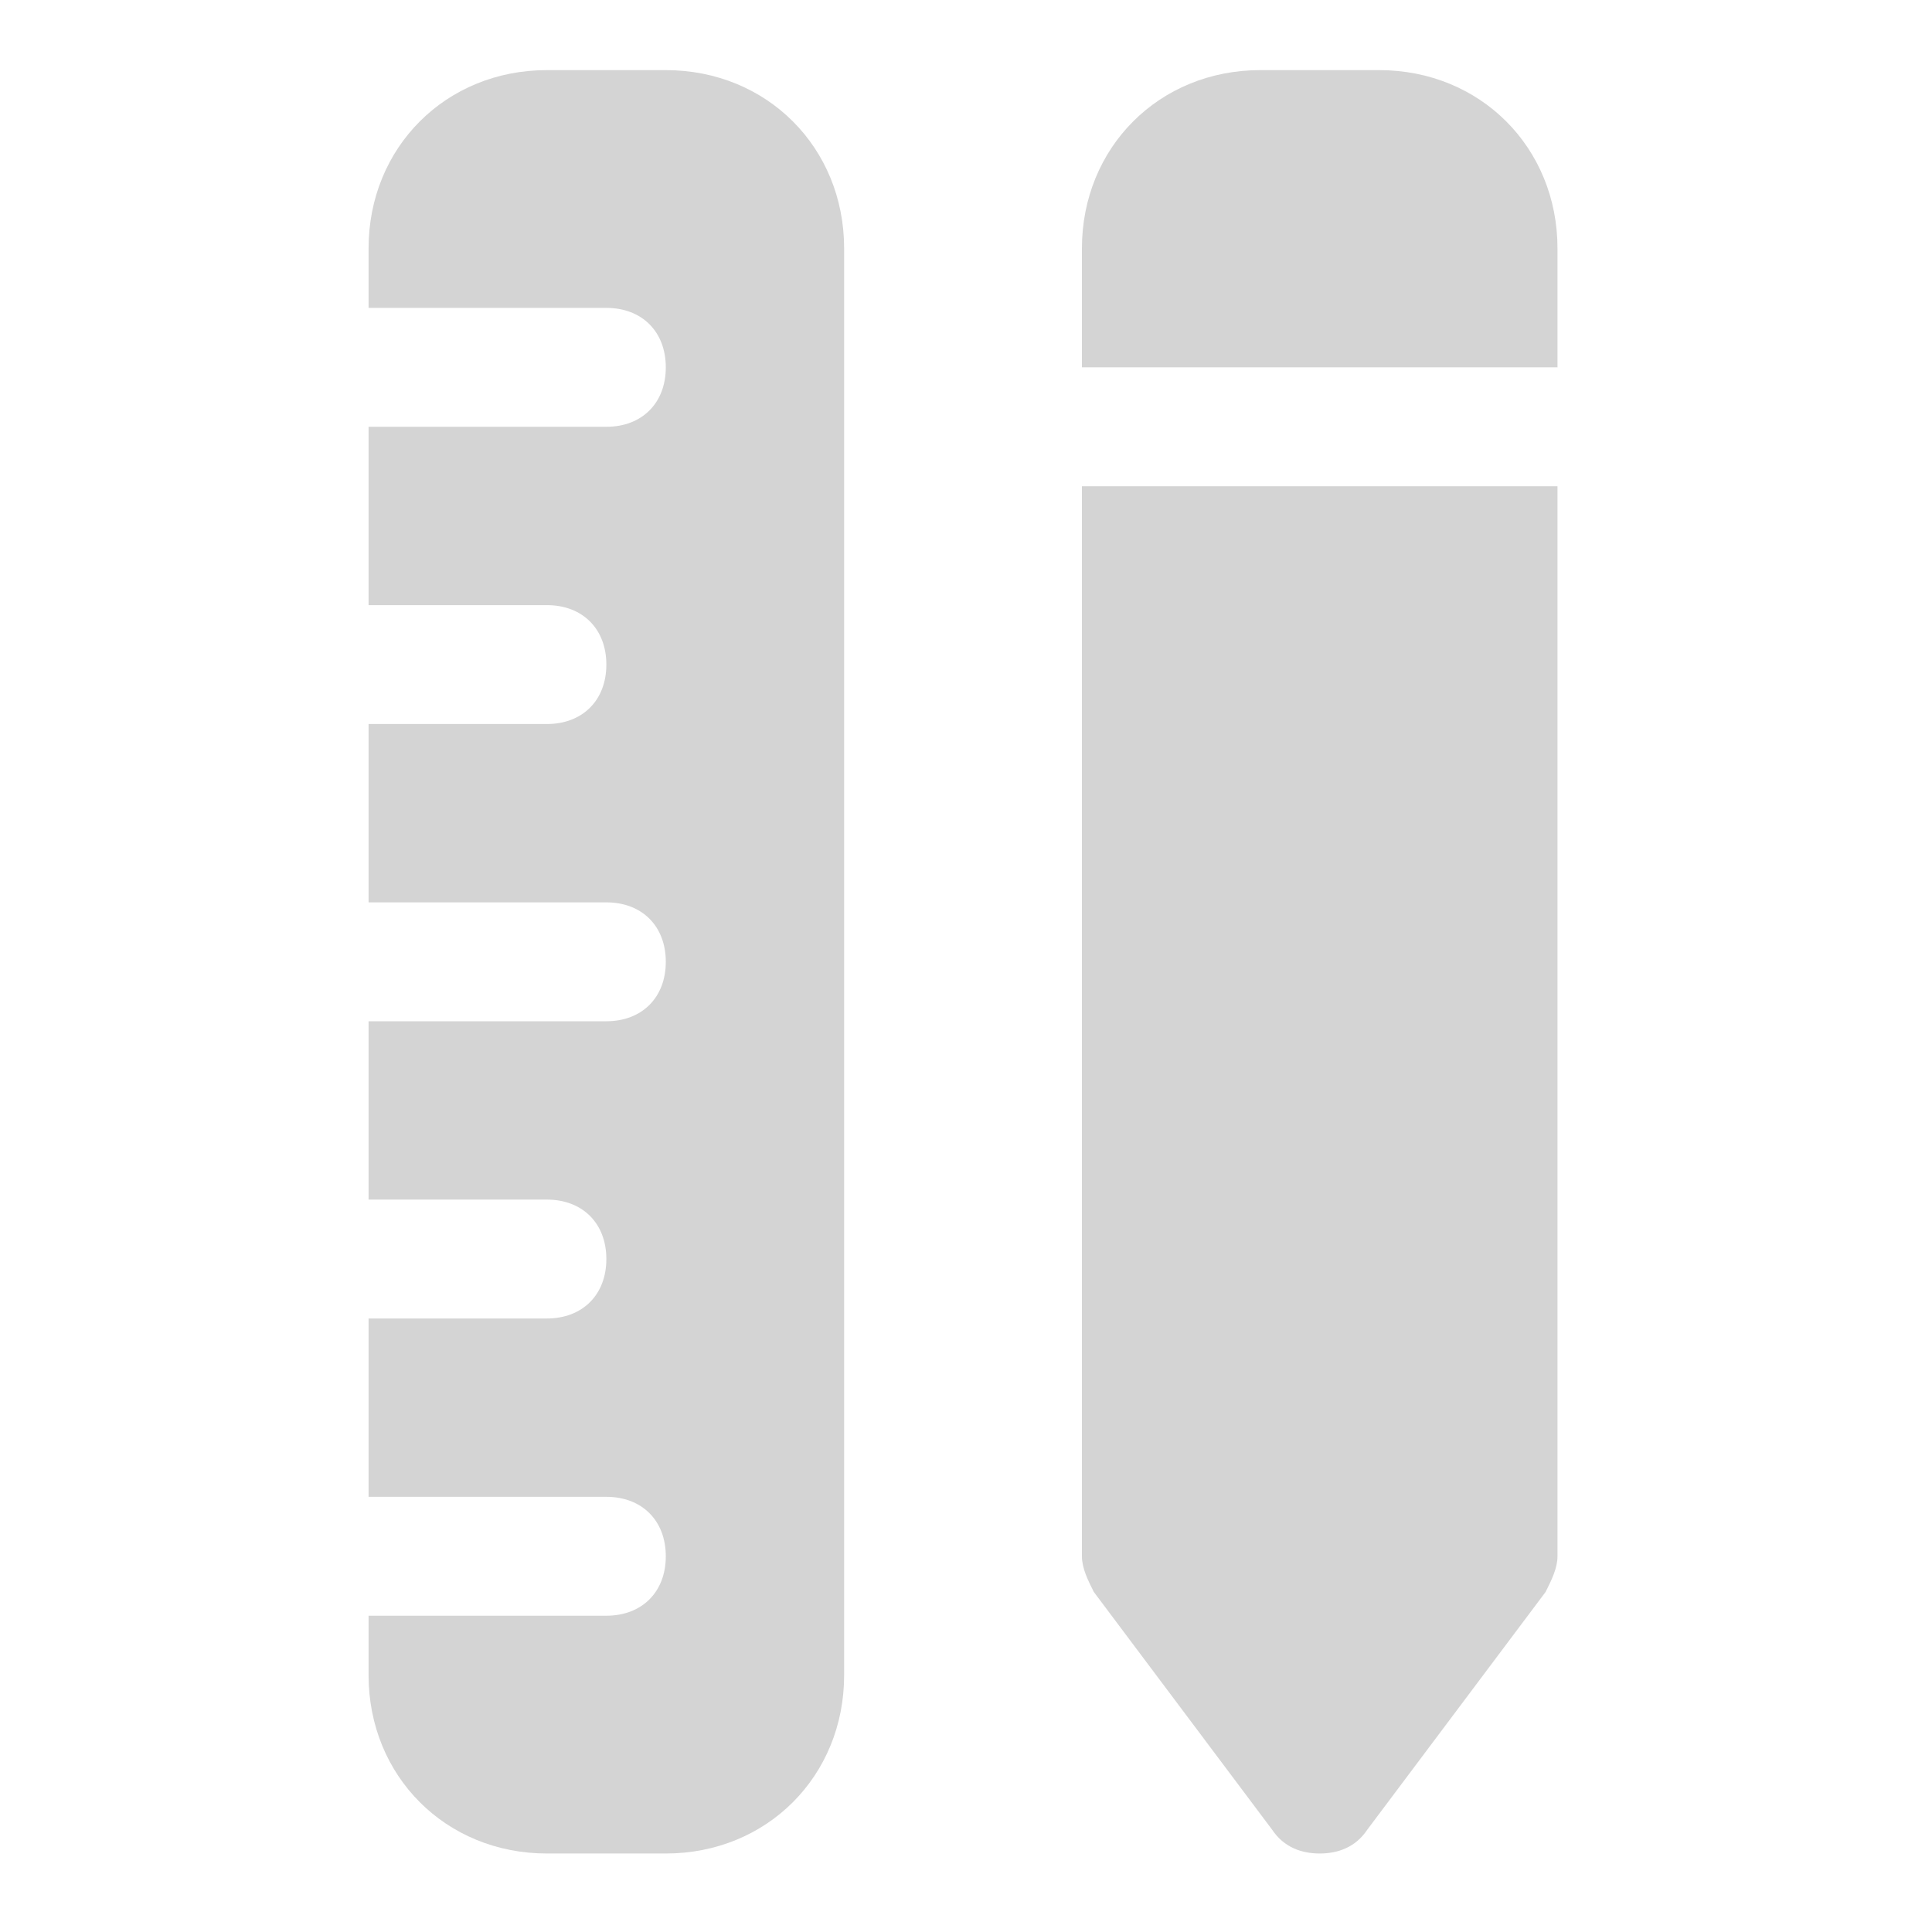 <?xml version="1.0" encoding="UTF-8"?>
<svg xmlns="http://www.w3.org/2000/svg" width="65" height="65" viewBox="0 0 65 65" fill="none">
  <path d="M22.4 2.359H18.4C15 2.359 12.4 4.959 12.4 8.359V10.359H20.4C21.6 10.359 22.4 11.159 22.4 12.359C22.4 13.559 21.6 14.359 20.4 14.359H12.4V20.359H18.4C19.6 20.359 20.4 21.159 20.4 22.359C20.4 23.559 19.6 24.359 18.4 24.359H12.4V30.359H20.4C21.6 30.359 22.4 31.159 22.4 32.359C22.4 33.559 21.6 34.359 20.4 34.359H12.4V40.359H18.4C19.6 40.359 20.4 41.159 20.4 42.359C20.4 43.559 19.6 44.359 18.4 44.359H12.4V50.359H20.4C21.6 50.359 22.4 51.159 22.4 52.359C22.4 53.559 21.6 54.359 20.4 54.359H12.4V56.359C12.4 59.759 15 62.359 18.4 62.359H22.4C25.8 62.359 28.4 59.759 28.4 56.359V8.359C28.4 4.959 25.8 2.359 22.4 2.359Z" fill="#D4D4D4"></path>
  <path d="M52.4 12.359V8.359C52.4 4.959 49.8 2.359 46.4 2.359H42.4C39 2.359 36.4 4.959 36.4 8.359V12.359H52.4Z" fill="#D4D4D4"></path>
  <path d="M36.4 16.359V52.359C36.4 52.759 36.6 53.159 36.8 53.559L42.8 61.559C43.2 62.159 43.8 62.359 44.4 62.359C45 62.359 45.6 62.159 46 61.559L52 53.559C52.2 53.159 52.4 52.759 52.4 52.359V16.359H36.4Z" fill="#D4D4D4"></path>
</svg>
